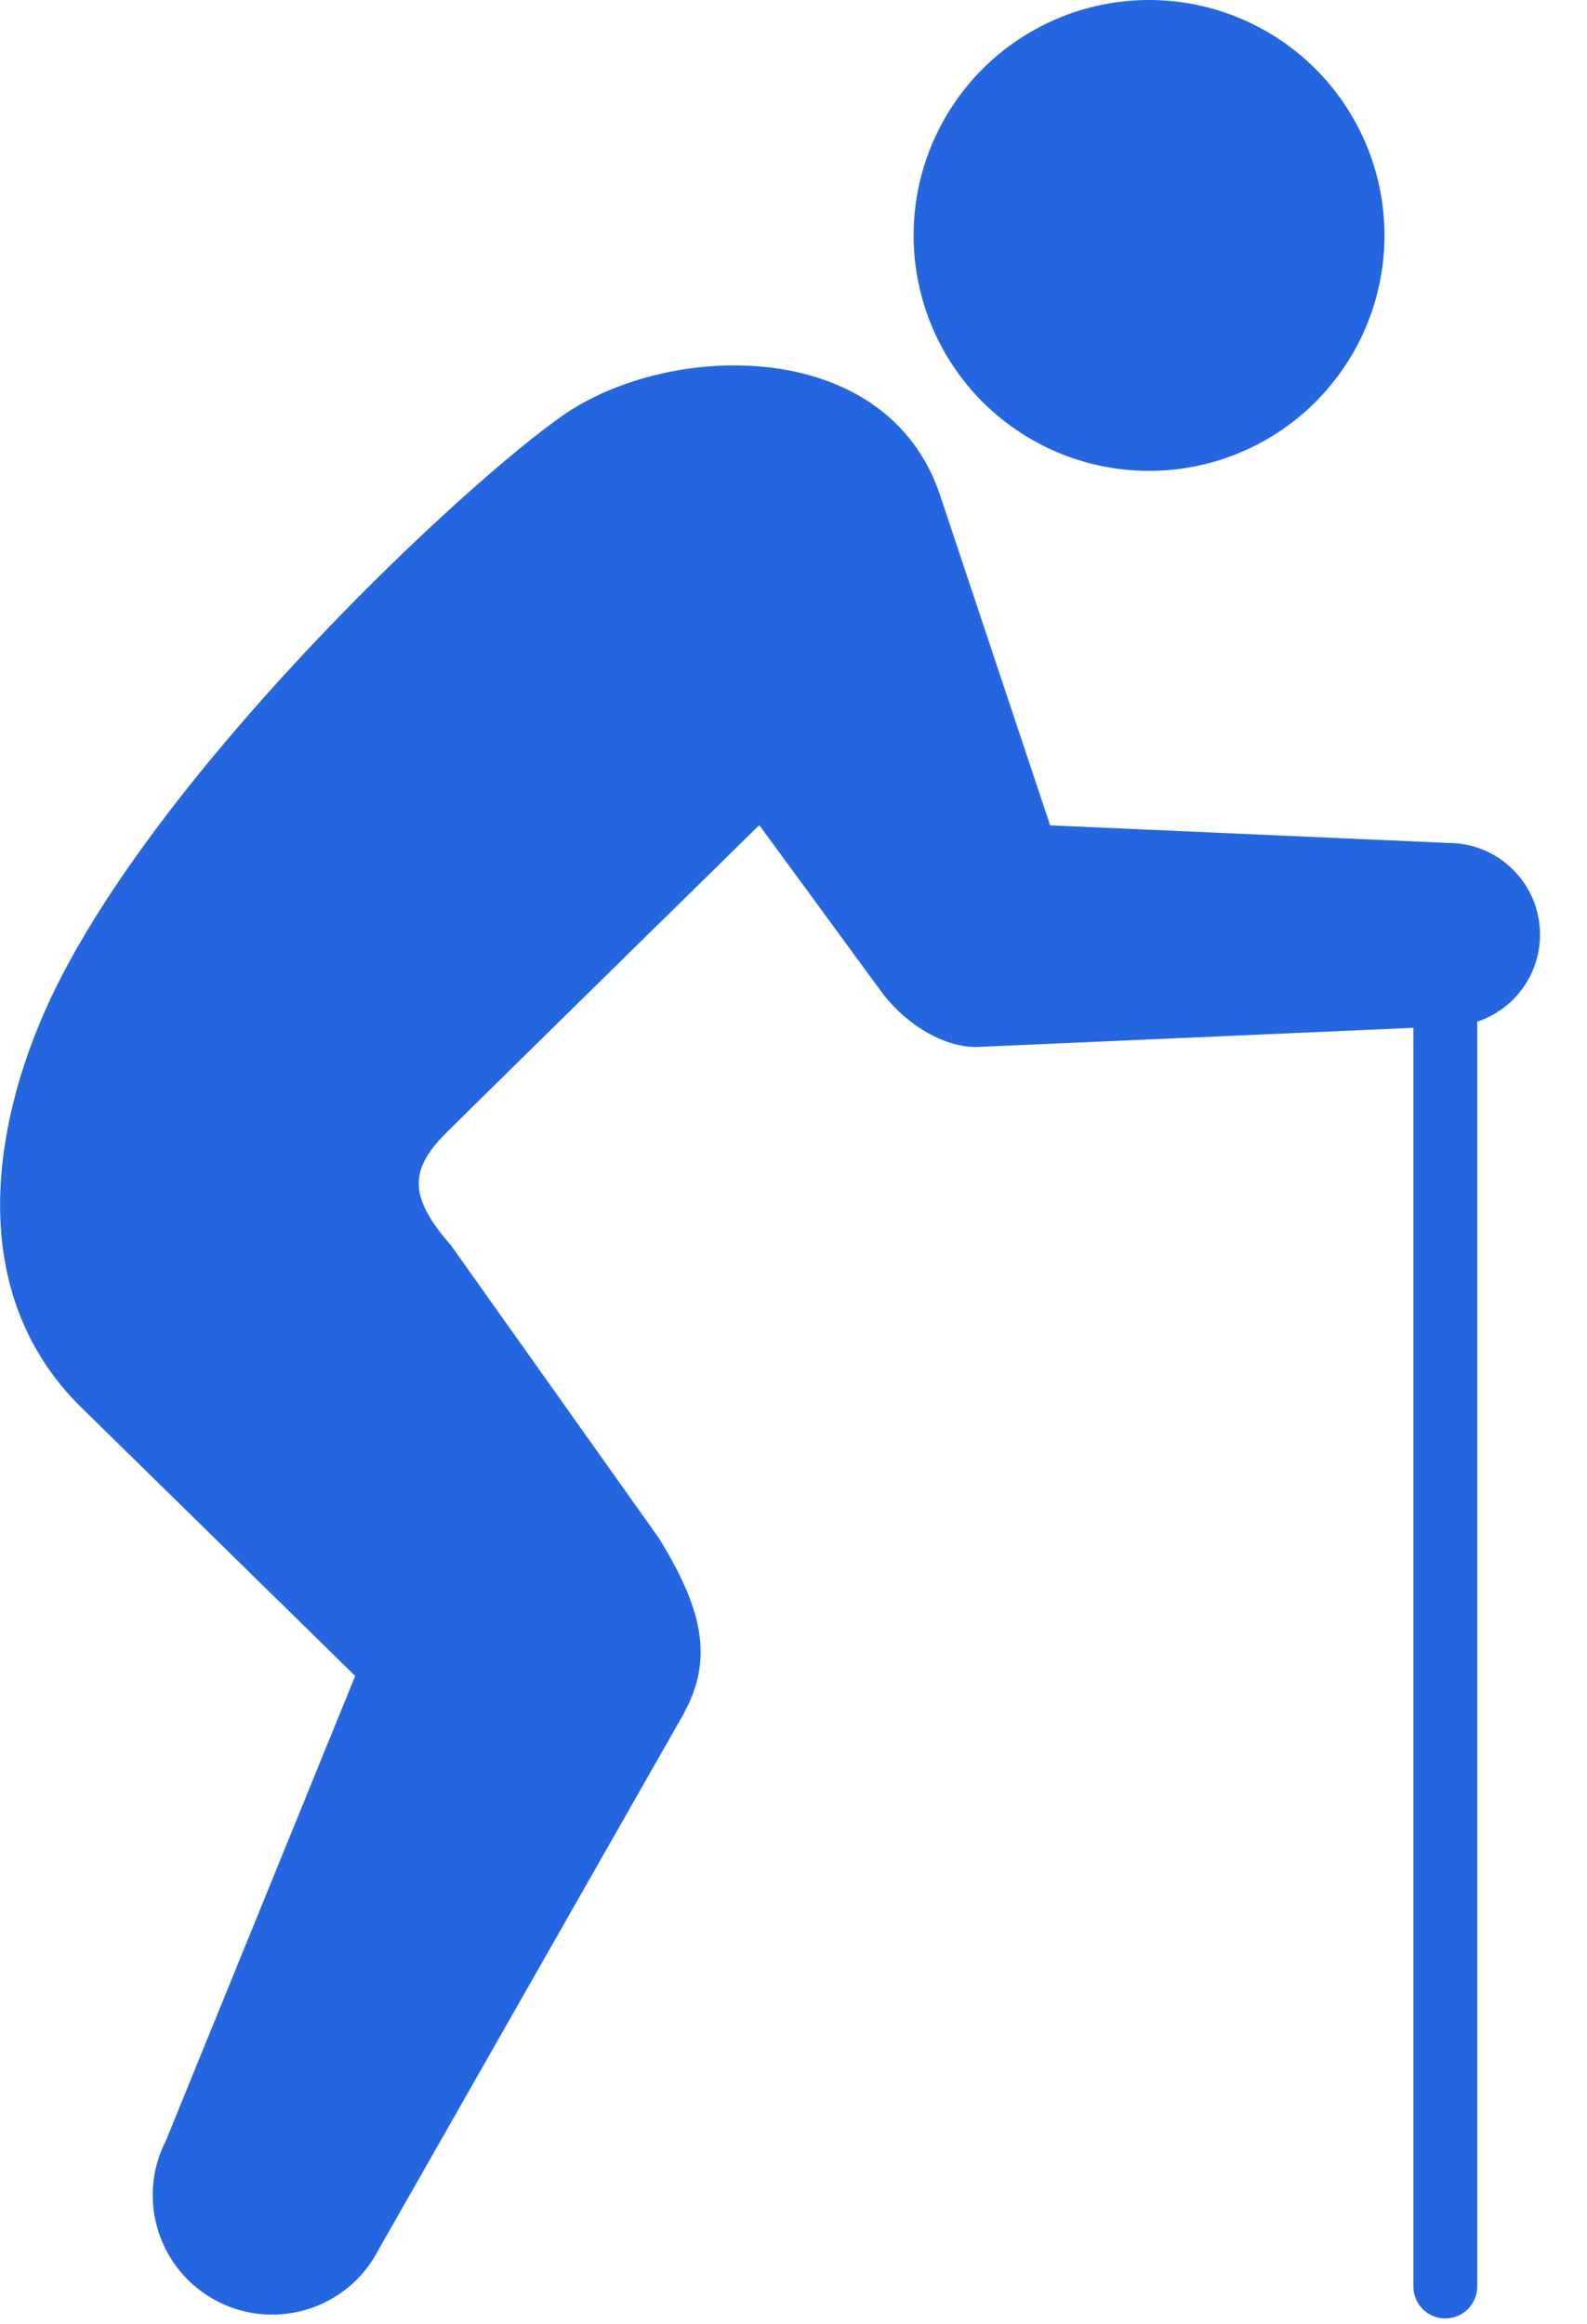 <?xml version="1.0" encoding="utf-8"?>
<!-- Generator: Adobe Illustrator 15.0.0, SVG Export Plug-In  -->
<!DOCTYPE svg PUBLIC "-//W3C//DTD SVG 1.1//EN" "http://www.w3.org/Graphics/SVG/1.1/DTD/svg11.dtd">
<svg version="1.1"
	 xmlns="http://www.w3.org/2000/svg" xmlns:xlink="http://www.w3.org/1999/xlink" xmlns:a="http://ns.adobe.com/AdobeSVGViewerExtensions/3.0/"
	 x="0px" y="0px" width="28px" height="41px" viewBox="0 0 28 41" enable-background="new 0 0 28 41" xml:space="preserve">
<defs>
</defs>
<circle fill="#2466E0" cx="20.273" cy="4.154" r="4.154"/>
<path fill="#2466E0" d="M25.556,14.873l-7.028-0.311c-0.652-1.957-1.872-5.617-1.941-5.822c-0.938-2.818-4.784-2.721-6.66-1.408
	c-1.73,1.211-6.757,5.912-8.82,9.853c-1.188,2.27-1.877,5.536,0.375,7.694l4.785,4.691l-3.34,8.199
	c-0.531,1.035-0.122,2.306,0.914,2.837c1.036,0.53,2.307,0.121,2.838-0.914l5.381-9.45c0.006-0.011,0.008-0.021,0.014-0.031
	c0.533-0.98,0.292-1.86-0.442-3.063L7.955,21.97c-0.727-0.831-0.751-1.313-0.094-1.971c0.518-0.518,5.535-5.441,5.535-5.441
	l2.2,3.002c0.461,0.576,1.094,0.913,1.625,0.913l8.334-0.366c0.894,0,1.616-0.725,1.616-1.617S26.449,14.873,25.556,14.873z"/>
<path fill="#2466E0" d="M26.063,40.342c0,0.311-0.252,0.563-0.563,0.563l0,0c-0.312,0-0.563-0.252-0.563-0.563V17.185
	c0-0.312,0.252-0.563,0.563-0.563l0,0c0.311,0,0.563,0.251,0.563,0.563V40.342z"/>
</svg>
